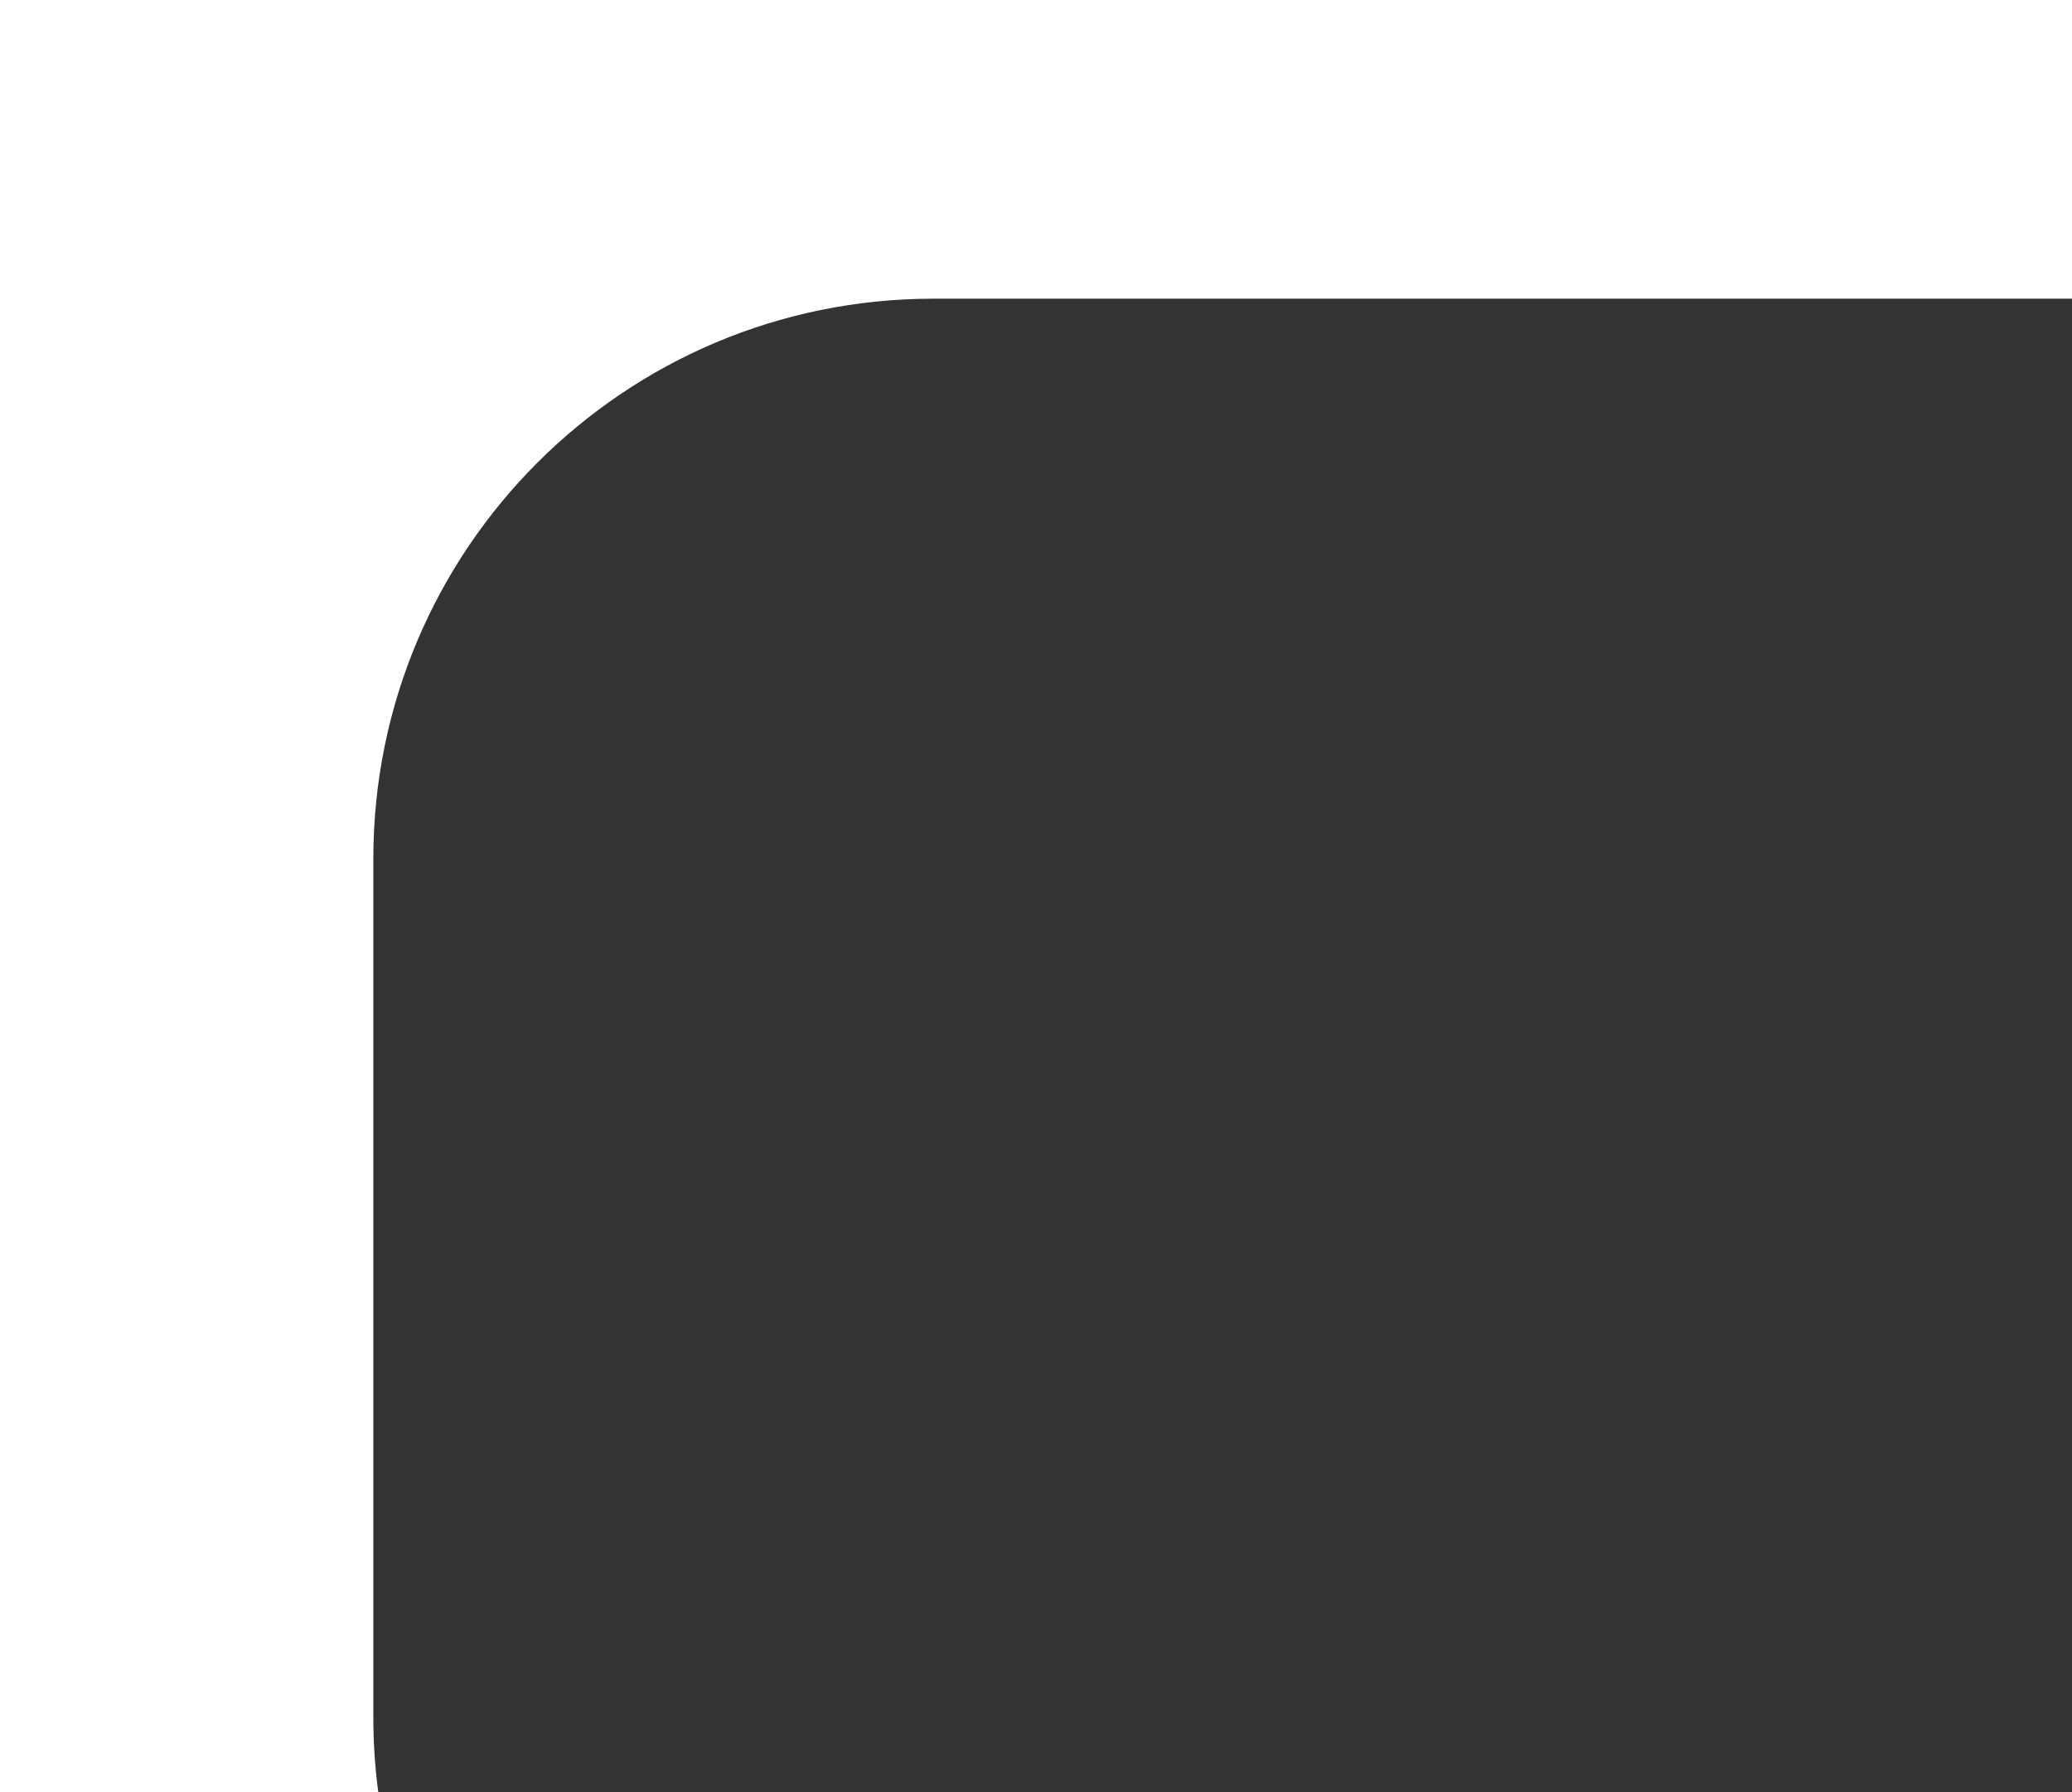 <?xml version="1.0" encoding="UTF-8"?> <svg xmlns="http://www.w3.org/2000/svg" width="111" height="96" viewBox="0 0 111 96" fill="none"><rect x="0" y="0" width="111" height="96" fill="#333333" stroke="none"/> <path fill-rule="evenodd" clip-rule="evenodd" d="M111 0H0V96H20.264C20.09 94.691 20 93.356 20 92V46C20 29.431 33.431 16 50 16H111V0Z" fill="white"></path> </svg> 
